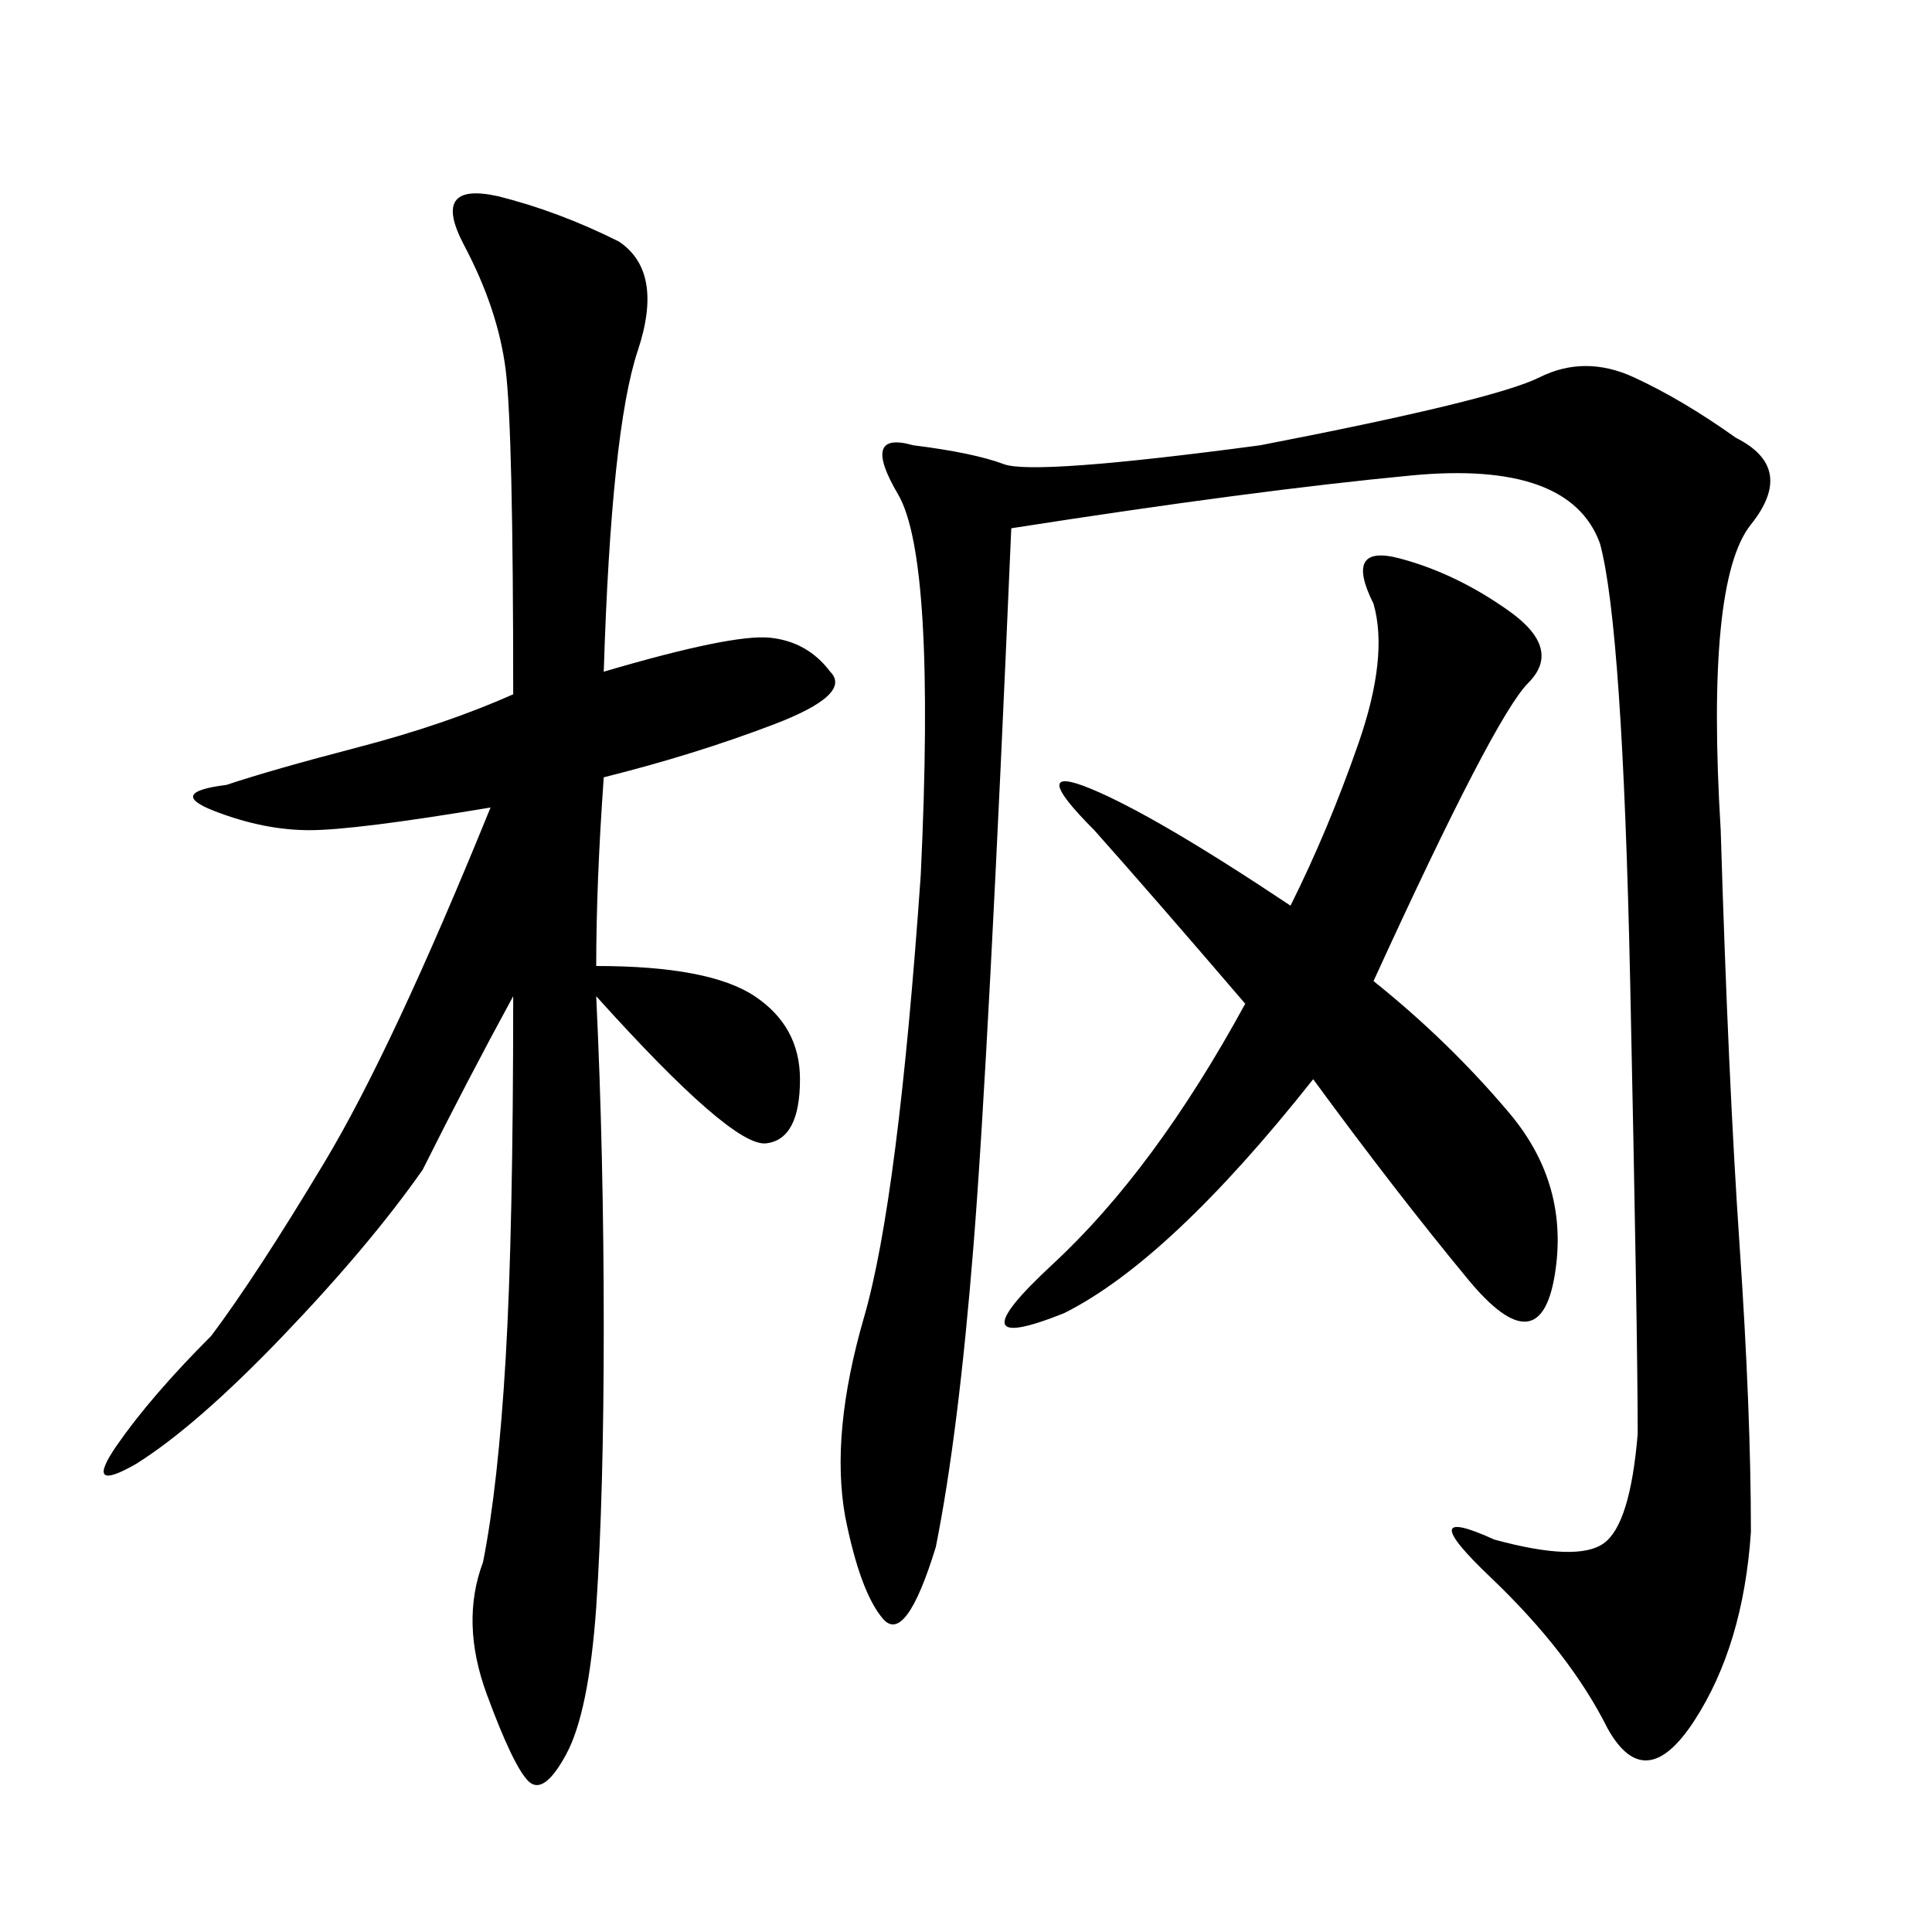 <svg xmlns="http://www.w3.org/2000/svg" xmlns:xlink="http://www.w3.org/1999/xlink" width="300" height="300"><path d="M239.06 58.59Q246.09 55.08 253.71 58.59Q261.33 62.11 269.53 67.97L269.53 67.97Q278.91 72.66 271.88 81.45Q264.84 90.23 267.19 128.91L267.19 128.91Q268.36 167.58 270.12 193.36Q271.88 219.14 271.88 237.89L271.88 237.89Q270.70 255.47 263.09 267.19Q255.47 278.91 249.61 268.36L249.61 268.36Q243.75 256.64 231.45 244.92Q219.14 233.20 232.03 239.06L232.03 239.06Q244.92 242.58 249.02 239.65Q253.13 236.72 254.30 222.66L254.30 222.66Q254.30 207.42 253.13 152.34Q251.95 97.27 248.44 84.38L248.44 84.38Q243.75 71.48 219.14 73.83Q194.53 76.17 157.03 82.03L157.03 82.03Q153.52 164.06 151.17 193.36Q148.83 222.66 145.31 240.23L145.31 240.23Q140.63 255.47 137.11 251.37Q133.59 247.27 131.25 235.55L131.25 235.55Q128.91 222.66 134.18 204.49Q139.45 186.33 142.97 135.94L142.97 135.94Q145.31 86.72 139.45 76.76Q133.59 66.80 141.80 69.14L141.80 69.14Q151.17 70.31 155.86 72.07Q160.55 73.83 195.70 69.14L195.70 69.14Q232.03 62.11 239.06 58.59L239.06 58.59ZM96.09 37.50Q103.13 42.19 99.02 54.49Q94.92 66.80 93.75 104.30L93.75 104.30Q113.67 98.44 119.53 99.02Q125.39 99.61 128.91 104.30L128.91 104.30Q132.42 107.81 120.12 112.50Q107.81 117.19 93.75 120.70L93.75 120.70Q92.58 137.11 92.58 150L92.58 150Q110.16 150 117.19 154.69Q124.22 159.38 124.22 167.58L124.22 167.58Q124.22 176.95 118.95 177.54Q113.67 178.13 92.58 154.69L92.58 154.69Q93.75 179.30 93.75 206.25L93.75 206.25Q93.75 232.03 92.58 249.61L92.58 249.61Q91.41 266.02 87.89 272.46Q84.38 278.91 82.03 276.56Q79.69 274.22 75.59 263.09Q71.48 251.95 75 242.58L75 242.58Q77.34 230.86 78.52 210.94Q79.69 191.02 79.69 154.69L79.69 154.69Q72.66 167.58 65.63 181.64L65.63 181.64Q57.42 193.36 43.95 207.42Q30.47 221.48 21.09 227.34L21.09 227.34Q12.89 232.03 18.16 224.41Q23.44 216.80 32.81 207.42L32.81 207.42Q39.84 198.05 50.39 180.47Q60.94 162.89 76.17 125.39L76.17 125.39Q55.08 128.91 48.05 128.91L48.05 128.91Q41.02 128.91 33.40 125.98Q25.78 123.05 35.16 121.88L35.16 121.88Q42.19 119.53 55.66 116.02Q69.14 112.50 79.69 107.81L79.69 107.81Q79.69 66.80 78.52 57.42Q77.34 48.05 72.07 38.09Q66.80 28.13 77.34 30.47L77.34 30.47Q86.72 32.81 96.09 37.50L96.09 37.50ZM213.28 152.34Q225 161.72 234.38 172.85Q243.75 183.98 241.41 198.05Q239.06 212.11 227.93 198.63Q216.80 185.16 203.91 167.58L203.91 167.58Q181.64 195.70 165.23 203.91L165.23 203.91Q147.66 210.94 163.48 196.29Q179.30 181.64 193.36 155.86L193.36 155.86Q179.30 139.45 169.92 128.91L169.92 128.91Q159.38 118.36 169.34 122.46Q179.30 126.56 200.39 140.63L200.39 140.63Q206.25 128.91 210.94 115.43Q215.63 101.95 213.28 93.75L213.28 93.75Q208.59 84.38 217.38 86.72Q226.17 89.06 234.38 94.92Q242.58 100.78 237.30 106.05Q232.03 111.33 213.28 152.34L213.28 152.34Z"/></svg>
